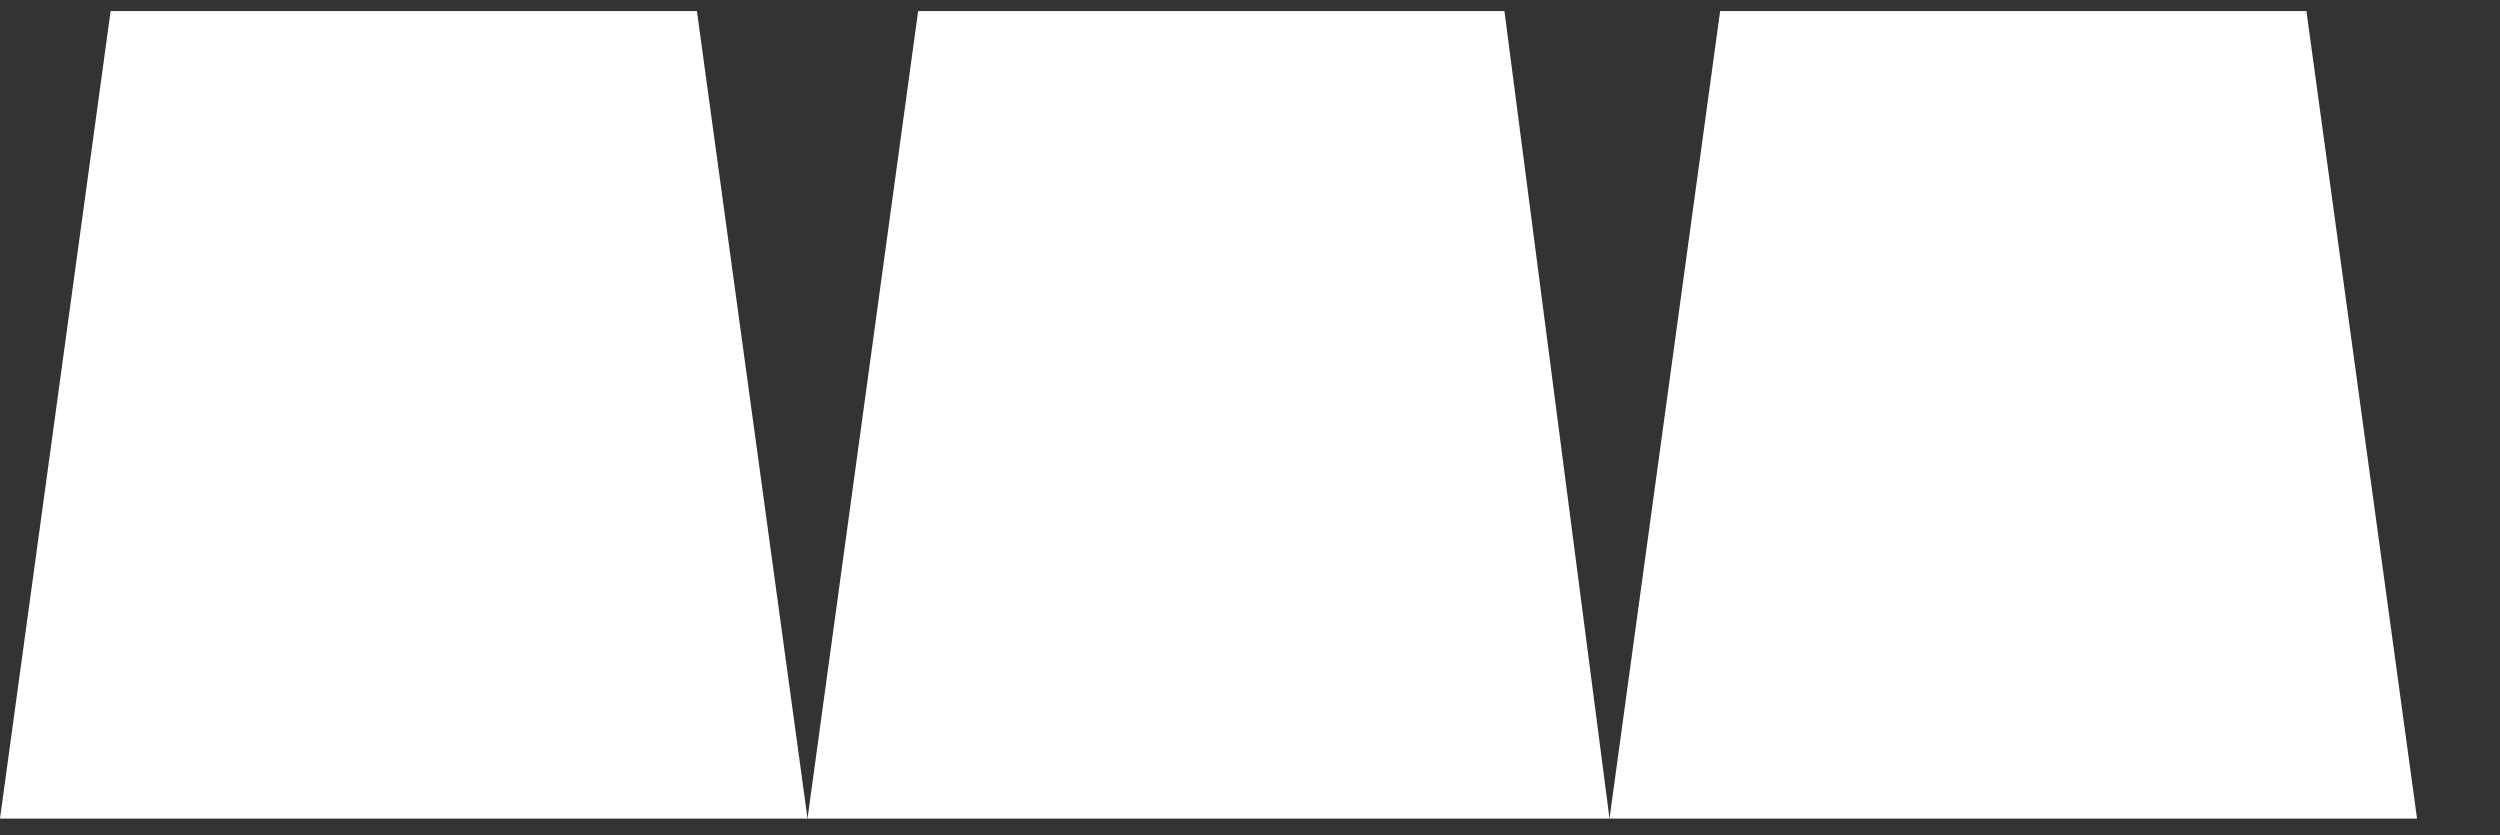 <?xml version="1.0" encoding="utf-8"?>
<!-- Generator: Adobe Illustrator 26.5.0, SVG Export Plug-In . SVG Version: 6.00 Build 0)  -->
<svg version="1.1" id="Calque_1" xmlns="http://www.w3.org/2000/svg" xmlns:xlink="http://www.w3.org/1999/xlink" x="0px" y="0px"
	 viewBox="0 0 45.2 15.1" style="enable-background:new 0 0 45.2 15.1;" xml:space="preserve">
<rect x="0" y="0" width="45.2" height="15.1" fill="#333333" stroke="none"/>
<style type="text/css">
	.st0{fill:#FFFFFF;}
</style>
<polygon class="st0" points="12.6,0.2 14.6,14.8 0,14.8 2,0.2 "/>
<polygon class="st0" points="27.2,0.2 29.1,14.8 14.6,14.8 16.6,0.2 "/>
<polygon class="st0" points="41.7,0.2 43.7,14.8 29.1,14.8 31.1,0.2 "/>
</svg>
